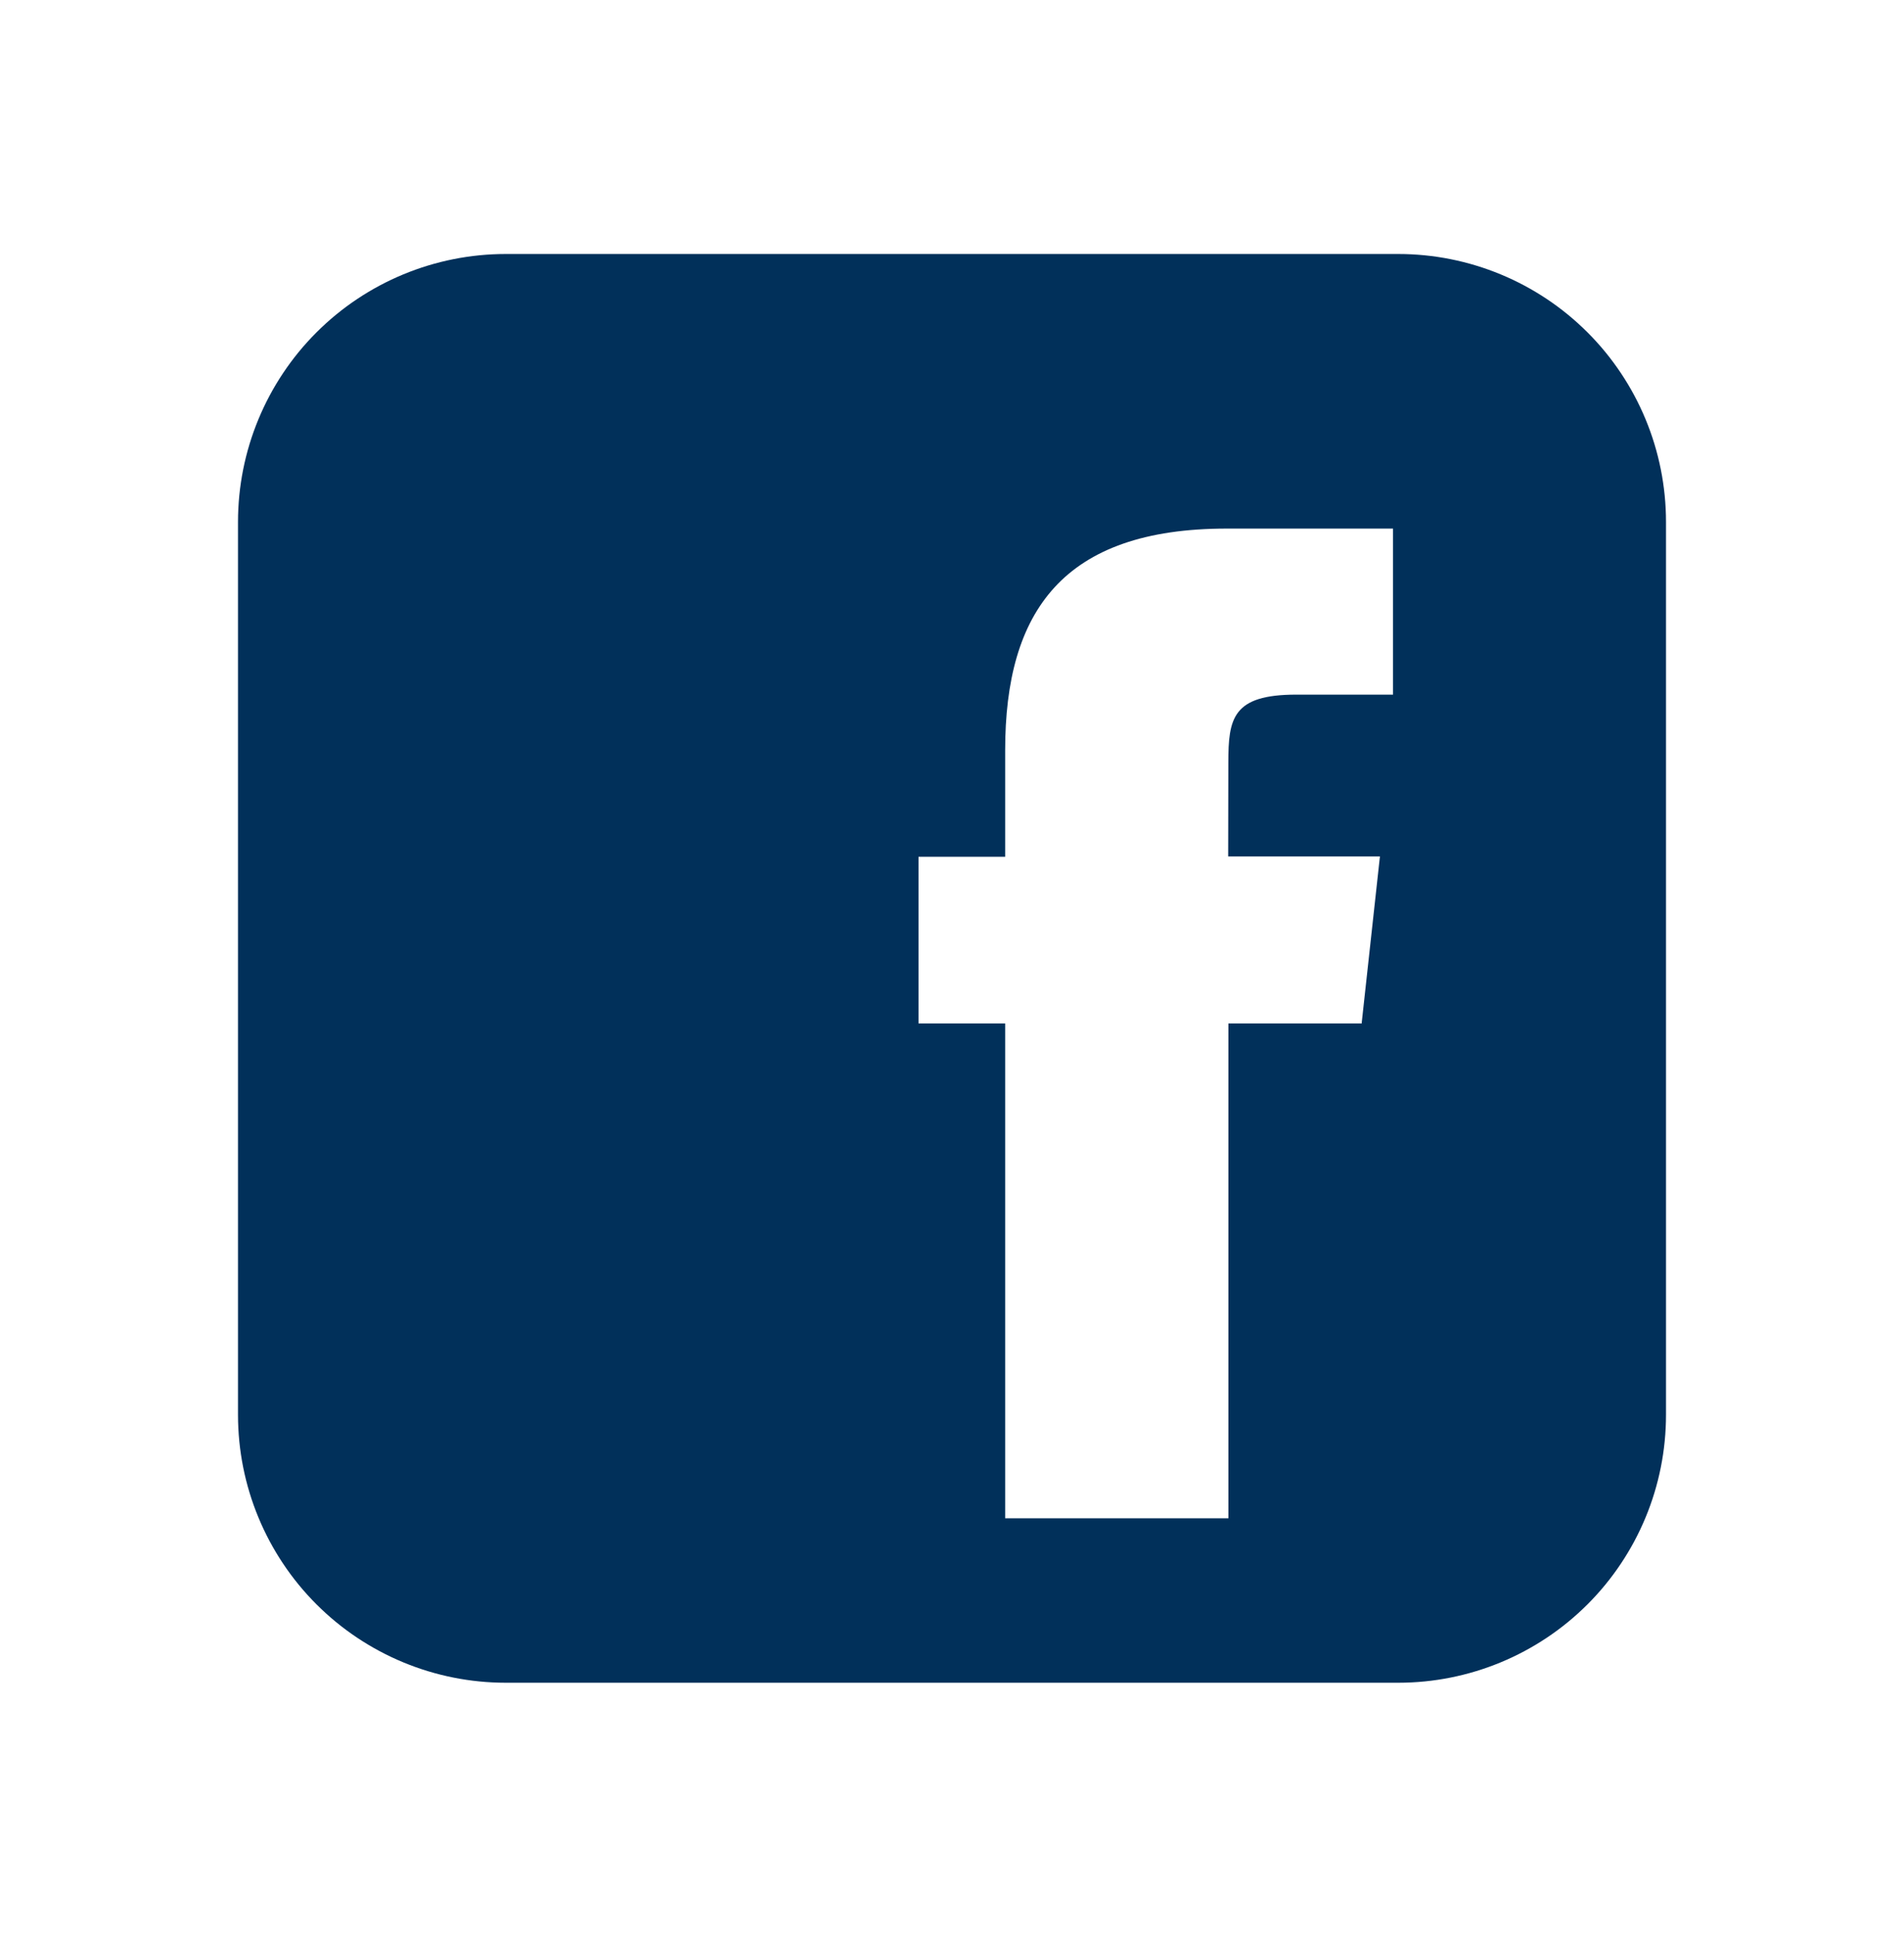 <svg width="60" height="61" viewBox="0 0 60 61" fill="none" xmlns="http://www.w3.org/2000/svg">
<g id="lineicons:facebook-square">
<path id="Vector" fill-rule="evenodd" clip-rule="evenodd" d="M44.062 8H15.938C13.7 8 11.554 8.889 9.971 10.471C8.389 12.054 7.5 14.2 7.5 16.438V44.562C7.5 46.8 8.389 48.946 9.971 50.529C11.554 52.111 13.7 53 15.938 53H44.062C46.3 53 48.446 52.111 50.029 50.529C51.611 48.946 52.5 46.8 52.5 44.562V16.438C52.5 14.2 51.611 12.054 50.029 10.471C48.446 8.889 46.3 8 44.062 8ZM42.92 32.235H38.71V47.82H31.675V32.235H28.945V26.985H31.675V23.635C31.675 19.253 33.5 16.648 38.663 16.648H43.898V21.878H40.85C38.837 21.878 38.708 22.628 38.708 24.027L38.703 26.975H43.485L42.91 32.225L42.92 32.235Z" fill="#01305A"/>
</g>
</svg>
